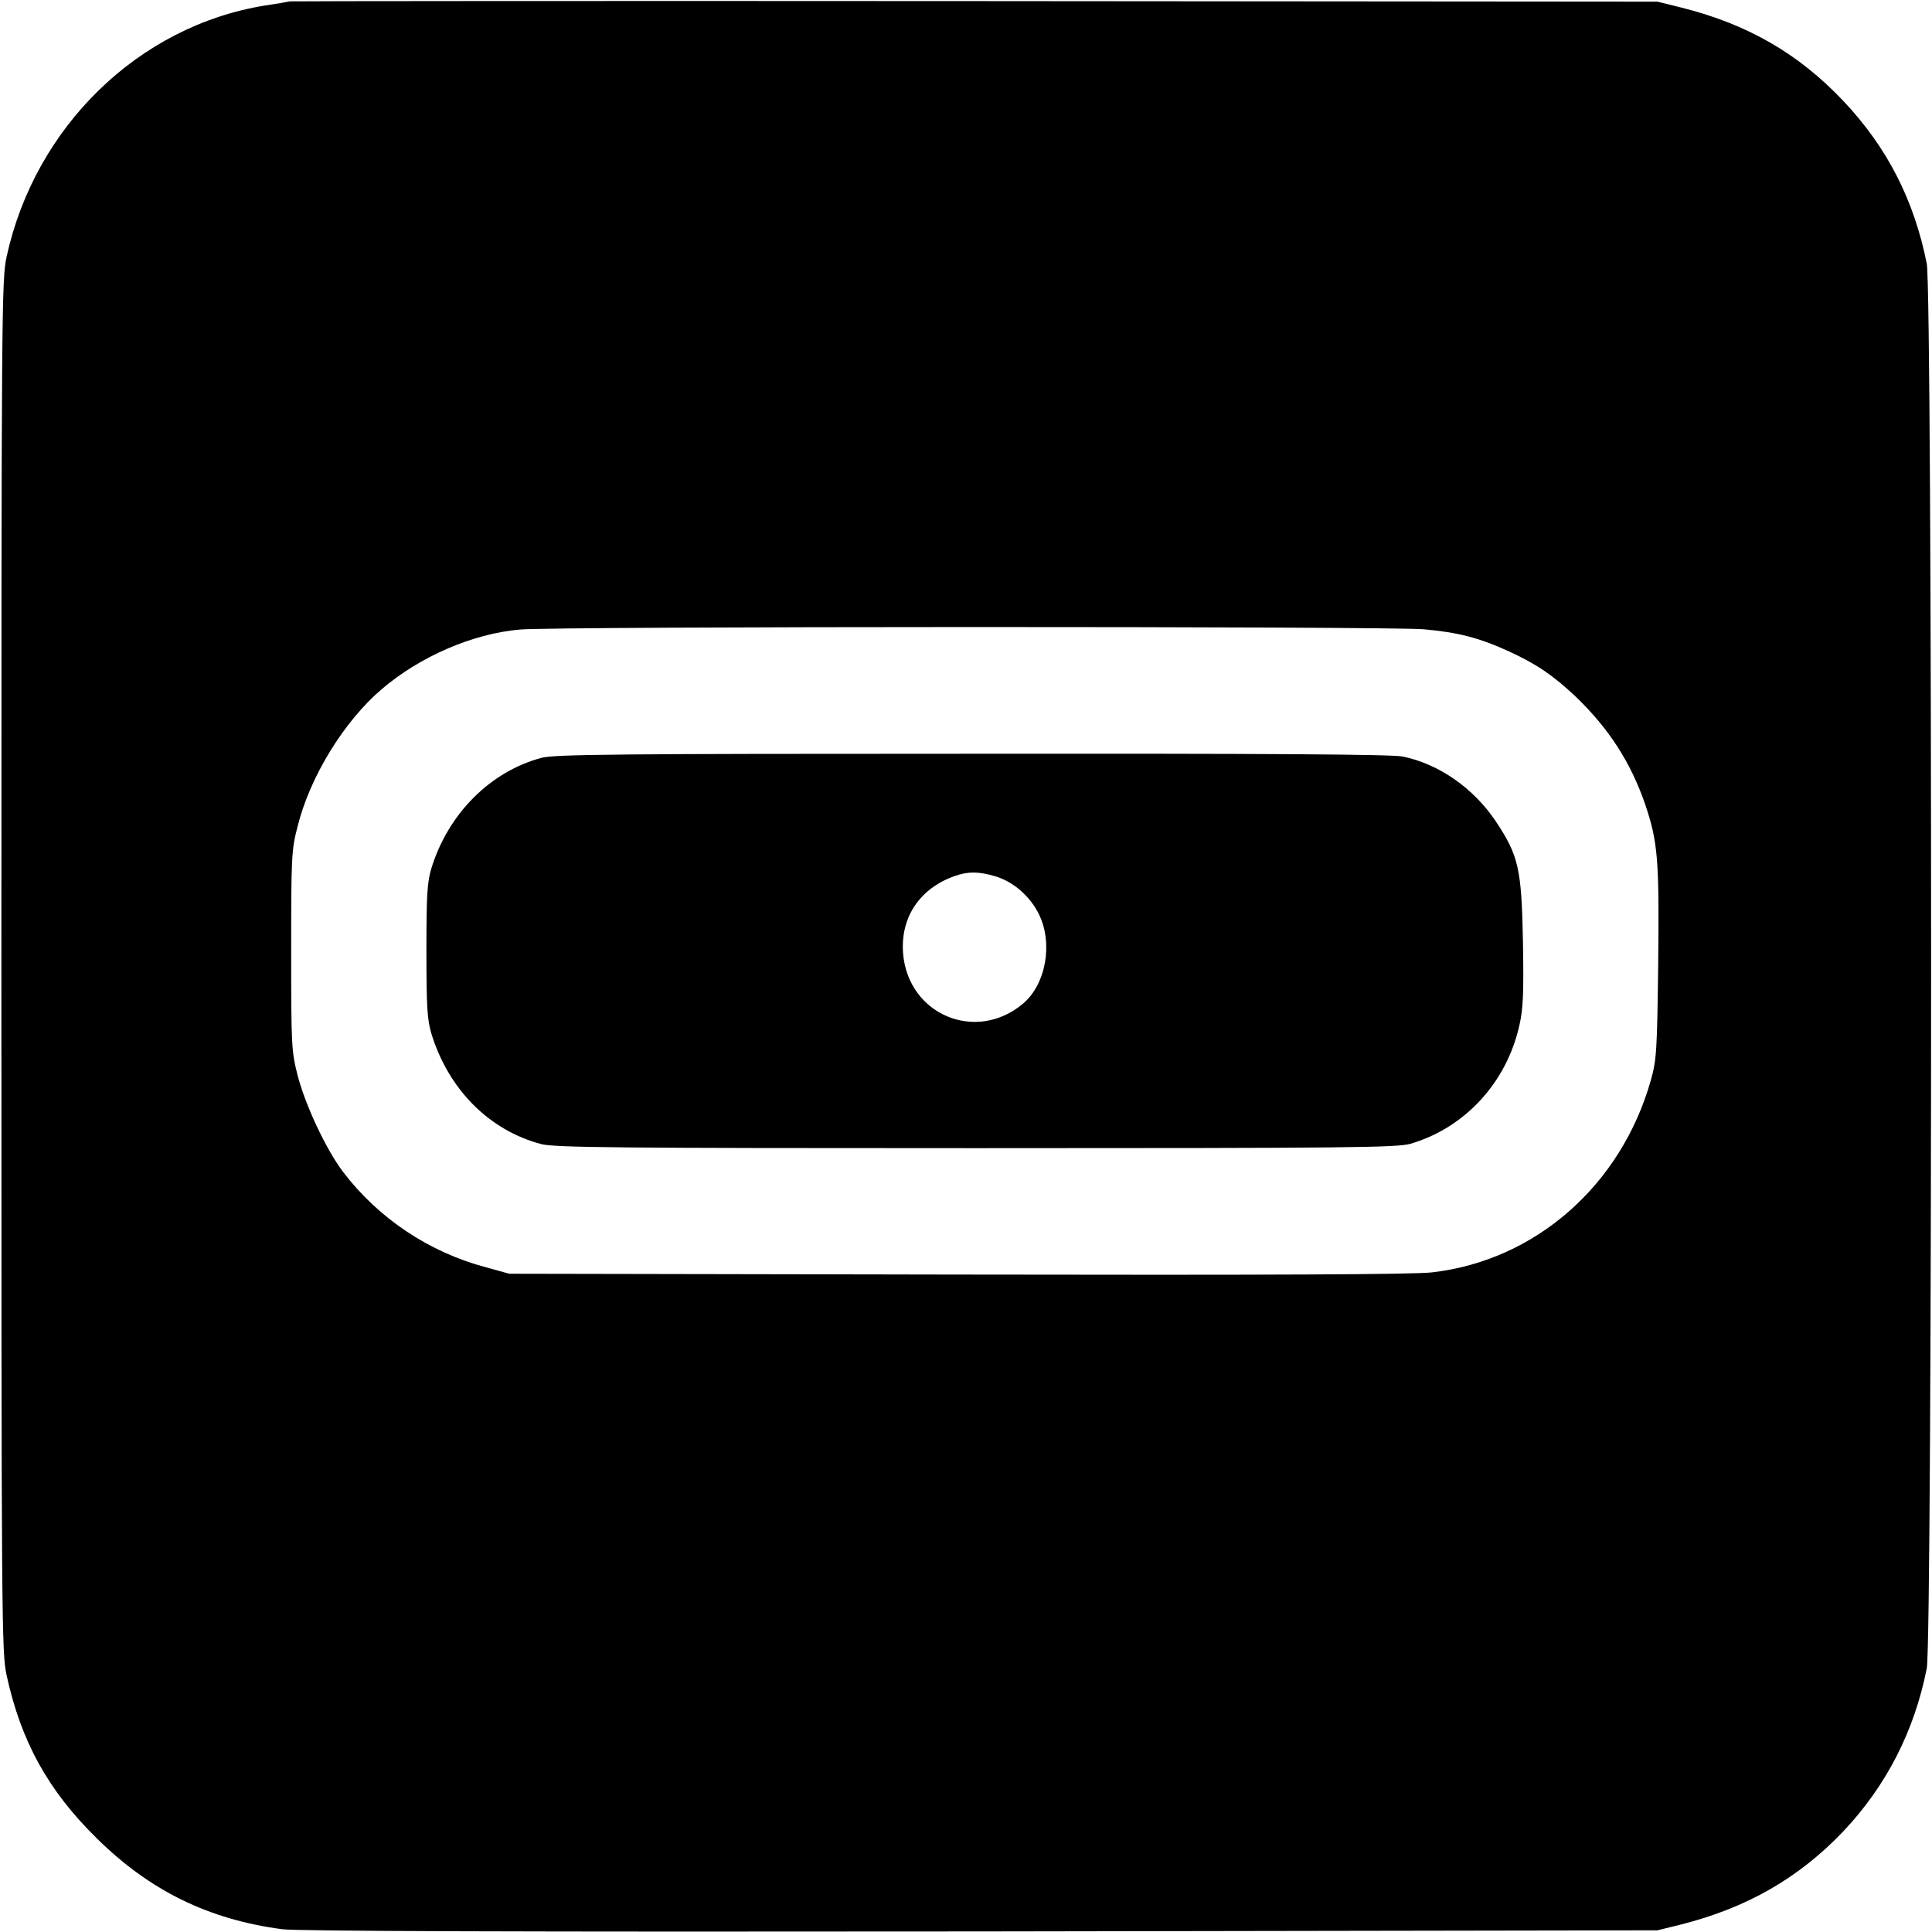 <?xml version="1.0" standalone="no"?>
<!DOCTYPE svg PUBLIC "-//W3C//DTD SVG 20010904//EN"
 "http://www.w3.org/TR/2001/REC-SVG-20010904/DTD/svg10.dtd">
<svg version="1.0" xmlns="http://www.w3.org/2000/svg"
 width="700pt" height="700pt" viewBox="0 0 700 700"
 preserveAspectRatio="xMidYMid meet">
<g transform="translate(0,700) scale(0.1,-0.1)"
fill="#000000" stroke="none">
<path d="M1050 6995 c-8 -2 -49 -9 -90 -15 -458 -74 -833 -439 -936 -910 -18
-82 -19 -182 -19 -2570 0 -2388 1 -2488 19 -2570 52 -239 150 -417 326 -590
193 -191 407 -295 673 -330 57 -7 842 -10 2532 -8 l2450 4 85 21 c238 60 427
168 588 337 156 165 258 363 303 591 21 104 21 4986 0 5090 -46 231 -144 422
-303 590 -162 171 -347 278 -588 338 l-85 21 -2470 2 c-1358 1 -2477 0 -2485
-1z m4108 -2275 c125 -11 202 -31 309 -80 102 -47 160 -87 242 -164 120 -115
199 -238 251 -388 47 -139 52 -201 48 -578 -4 -321 -6 -350 -27 -425 -108
-380 -418 -652 -792 -695 -65 -8 -600 -10 -1719 -8 l-1625 3 -83 23 c-208 55
-391 178 -519 346 -62 82 -137 242 -165 351 -22 86 -23 108 -23 450 0 341 1
365 23 450 45 181 168 381 305 498 138 118 329 201 500 216 129 12 3148 12
3275 1z"/>
<path d="M1961 4254 c-185 -50 -337 -202 -398 -400 -15 -50 -18 -94 -18 -299
0 -205 3 -249 18 -300 62 -202 209 -350 397 -400 47 -13 274 -15 1576 -15
1363 0 1526 2 1575 16 197 58 348 222 394 429 14 61 16 115 13 302 -5 267 -16
313 -99 438 -80 119 -205 207 -337 234 -37 8 -496 11 -1560 10 -1282 0 -1515
-2 -1561 -15z m1645 -429 c65 -19 126 -72 158 -137 52 -105 26 -254 -57 -324
-170 -144 -417 -41 -435 182 -10 130 60 235 187 280 48 17 87 17 147 -1z"/>
</g>
</svg>
